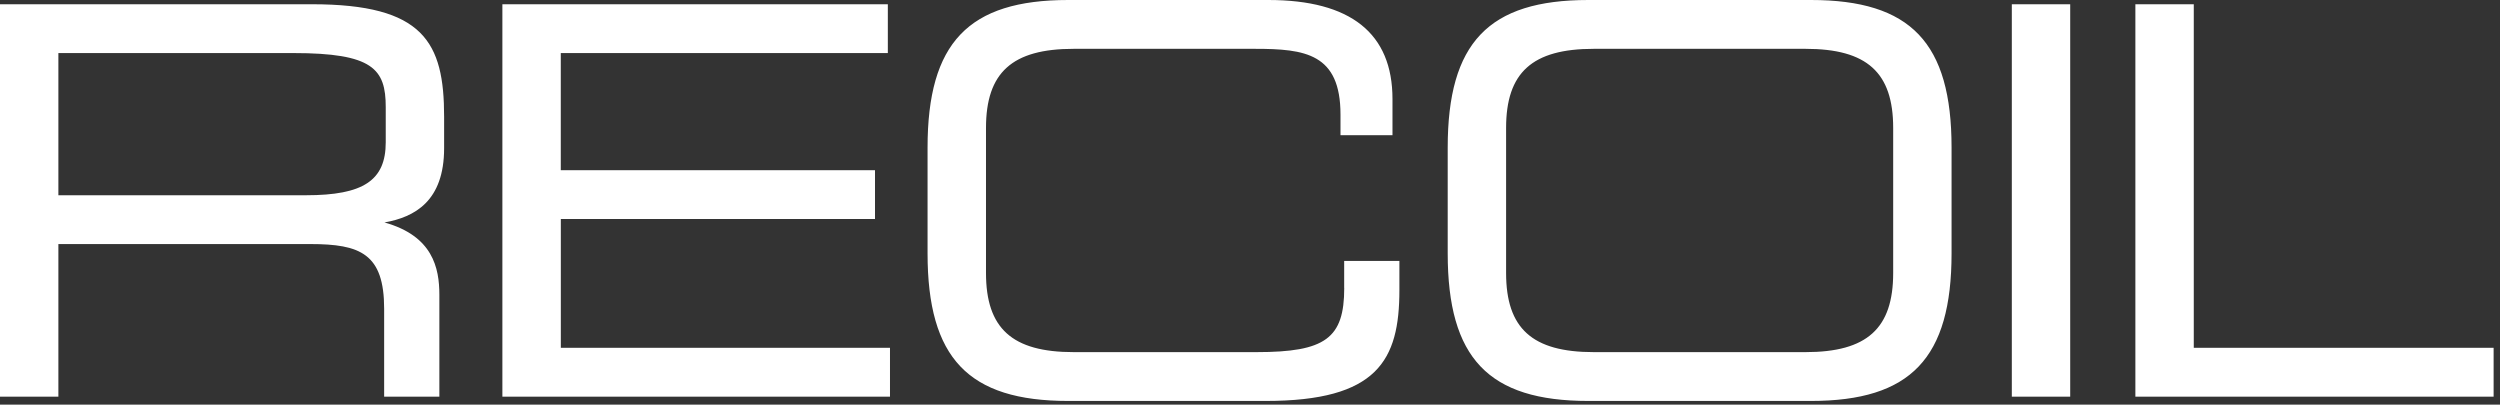 <?xml version="1.0" encoding="utf-8"?>
<svg xmlns="http://www.w3.org/2000/svg" fill="none" height="100%" overflow="visible" preserveAspectRatio="none" style="display: block;" viewBox="0 0 173 28" width="100%">
<rect x="0" y="0" width="173" height="28" fill="#333333" stroke="none"/>
<path clip-rule="evenodd" d="M26.693 9.846C26.693 12.485 25.146 13.511 21.18 13.511H4.04V3.672H20.295C25.804 3.672 26.693 4.772 26.693 7.411V9.846ZM21.587 0.294H0V27.448H4.04V16.889H21.478C24.935 16.889 26.583 17.559 26.583 21.368V27.448H30.404V20.405C30.404 18.534 29.946 16.326 26.606 15.394C28.693 15.022 30.733 13.926 30.733 10.253V8.077C30.733 2.917 29.32 0.294 21.587 0.294ZM131.008 18.894C131.008 22.731 129.195 24.367 124.944 24.367H110.286C106.034 24.367 104.222 22.731 104.222 18.894V8.852C104.222 5.015 106.034 3.379 110.286 3.379H124.944C129.195 3.379 131.008 5.015 131.008 8.852V18.894ZM125.312 0H109.918C103 0 100.181 2.96 100.181 10.218V17.527C100.181 24.786 103 27.746 109.918 27.746H125.312C132.23 27.746 135.048 24.786 135.048 17.527V10.218C135.048 2.96 132.23 0 125.312 0ZM93.021 19.927C93.021 23.412 91.717 24.367 86.956 24.367H74.295C70.043 24.367 68.231 22.731 68.231 18.894V8.852C68.231 5.015 70.043 3.379 74.295 3.379H86.847C90.311 3.379 92.762 3.704 92.762 7.928V9.357H96.36V6.855C96.36 2.306 93.471 0 87.767 0H73.923C67.009 0 64.187 2.96 64.187 10.218V17.527C64.187 24.786 67.005 27.746 73.923 27.746H87.583C95.327 27.746 96.838 24.935 96.838 20.076V18.056H93.017V19.927H93.021ZM139.218 27.448H143.258V0.294H139.218V27.448ZM151.812 0.294H147.768V27.448H172.558V24.07H151.809V0.294H151.812ZM38.806 15.155H60.55V11.776H38.806V3.672H61.438V0.294H34.765V27.448H61.587V24.07H38.809V15.151L38.806 15.155Z" fill="white" fill-rule="evenodd" id="Vector"/>
</svg>
